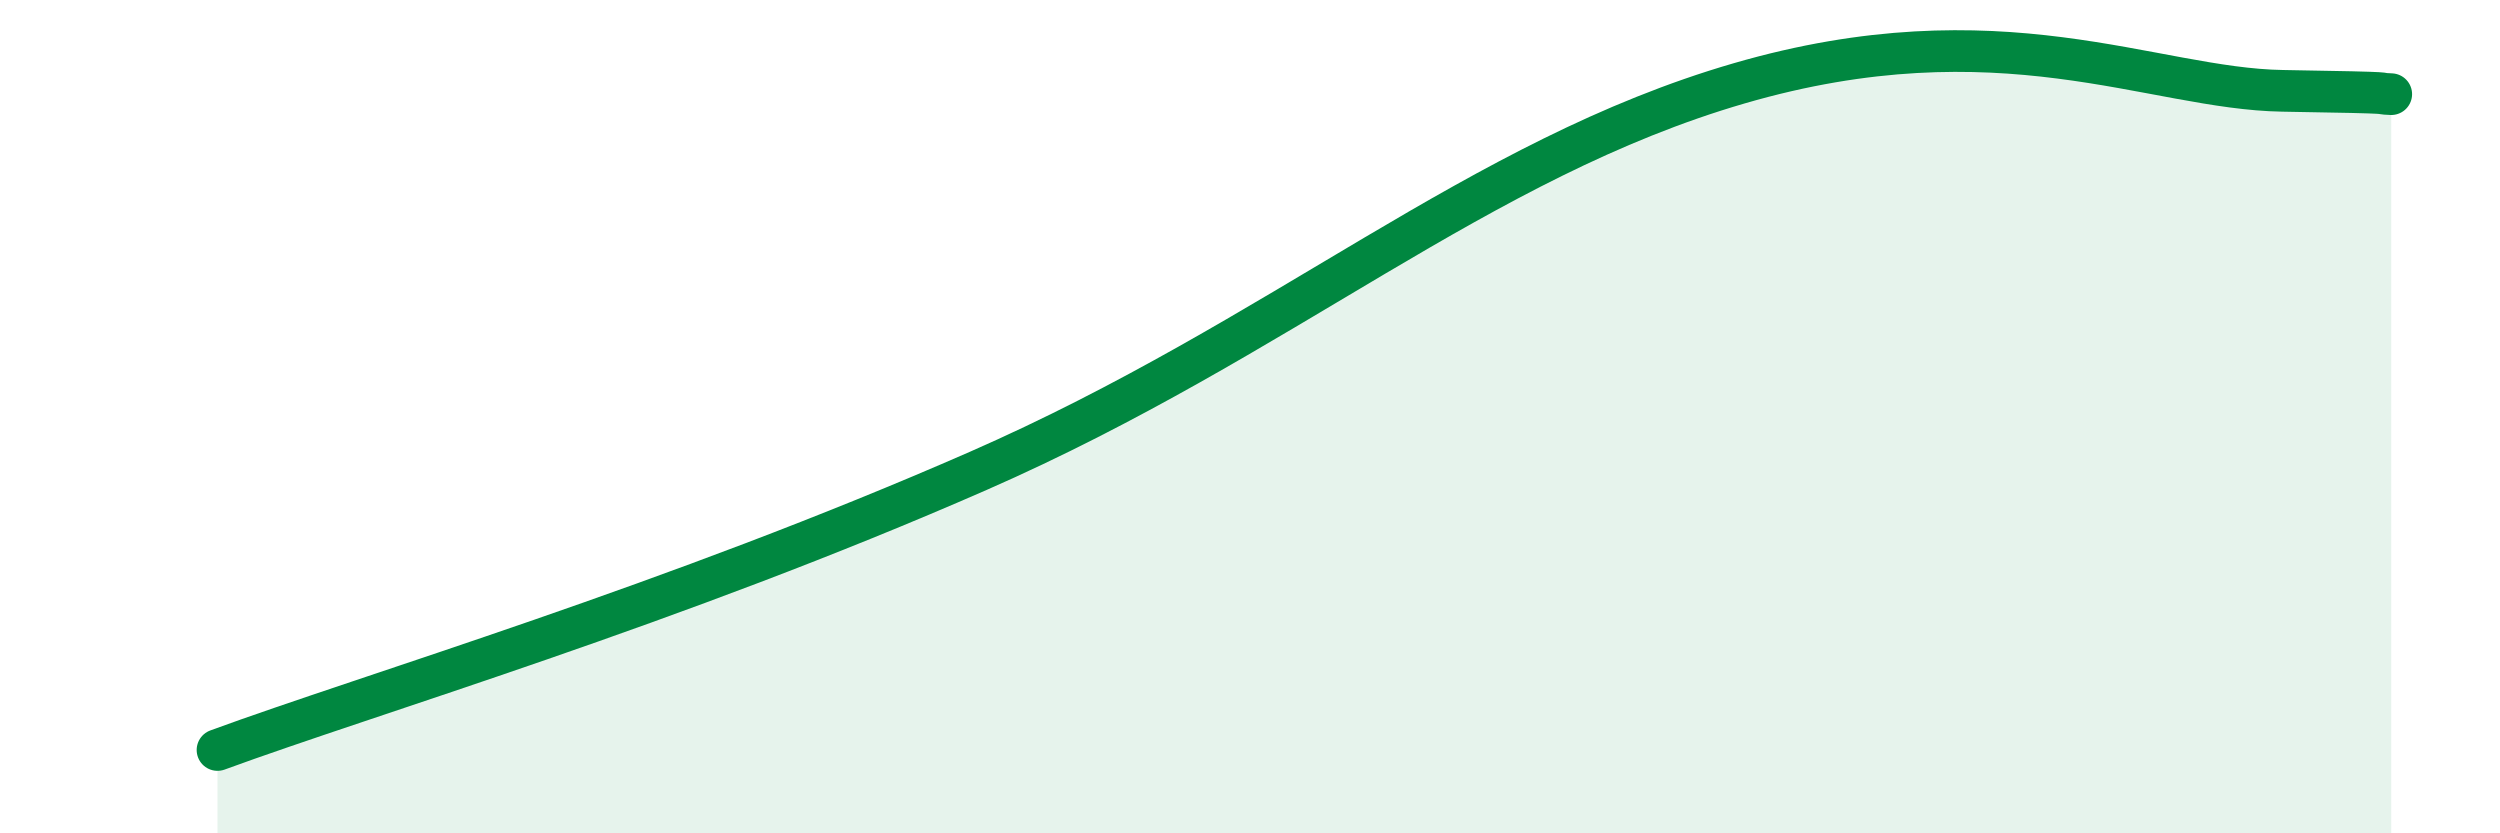 
    <svg width="60" height="20" viewBox="0 0 60 20" xmlns="http://www.w3.org/2000/svg">
      <path
        d="M 5.22,18 C 8.87,16.66 16.18,14.5 23.48,11.3 C 30.78,8.1 35.48,3.82 41.74,2 C 48,0.18 51.65,2.13 54.78,2.18 C 57.91,2.23 56.87,2.24 57.39,2.26L57.39 20L5.22 20Z"
        fill="#008740"
        opacity="0.1"
        stroke-linecap="round"
        stroke-linejoin="round"
      />
      <path
        d="M 5.22,18 C 8.87,16.66 16.18,14.5 23.48,11.3 C 30.78,8.1 35.48,3.82 41.74,2 C 48,0.18 51.65,2.13 54.78,2.18 C 57.91,2.23 56.87,2.24 57.39,2.26"
        stroke="#008740"
        stroke-width="1"
        fill="none"
        stroke-linecap="round"
        stroke-linejoin="round"
      />
    </svg>
  